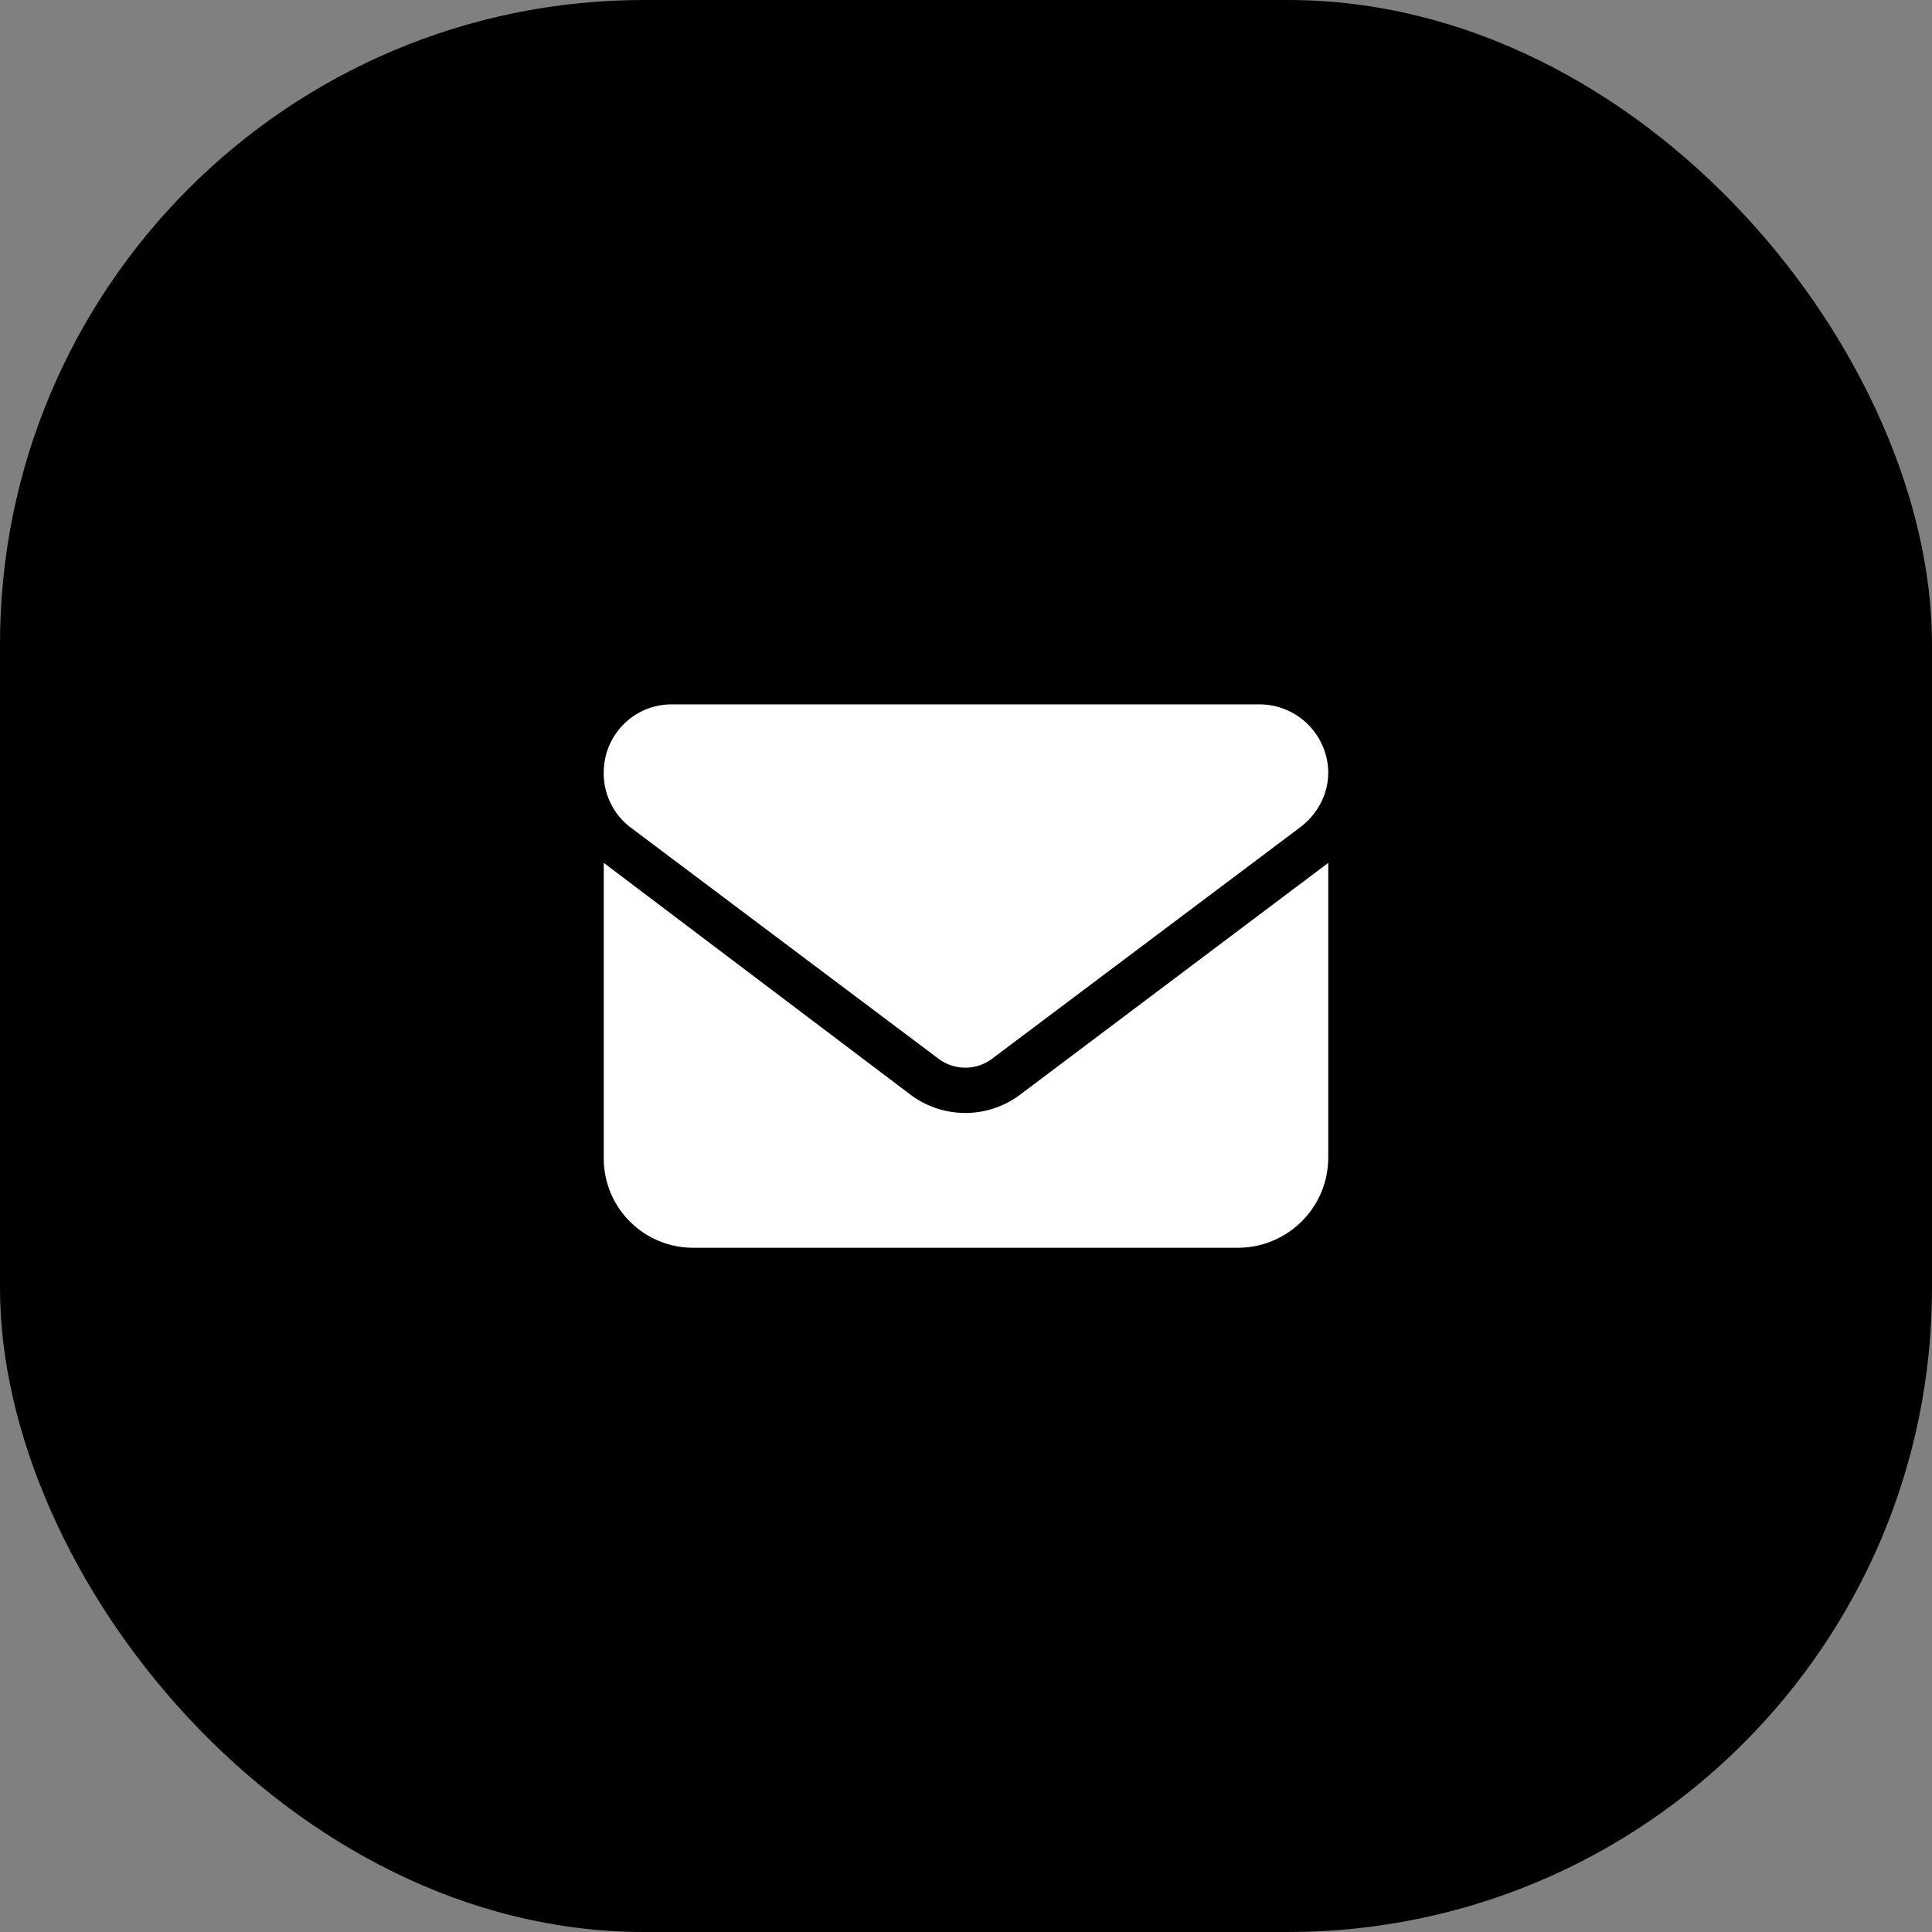 <svg xmlns="http://www.w3.org/2000/svg" width="48" height="48" fill="none"><rect width="100%" height="100%" fill="#808080" stroke="none"/><rect width="48" height="48" fill="#000" rx="16"/><path fill="#fff" d="M16.688 17.5h14.625A1.71 1.71 0 0 1 33 19.188c0 .562-.281 1.054-.703 1.37l-7.629 5.731a1.11 1.11 0 0 1-1.371 0l-7.629-5.73A1.683 1.683 0 0 1 15 19.187c0-.914.738-1.687 1.688-1.687zM15 21.438l7.629 5.765a2.267 2.267 0 0 0 2.707 0L33 21.438v7.312c0 1.266-1.02 2.25-2.25 2.25h-13.5A2.221 2.221 0 0 1 15 28.75v-7.313z"/></svg>